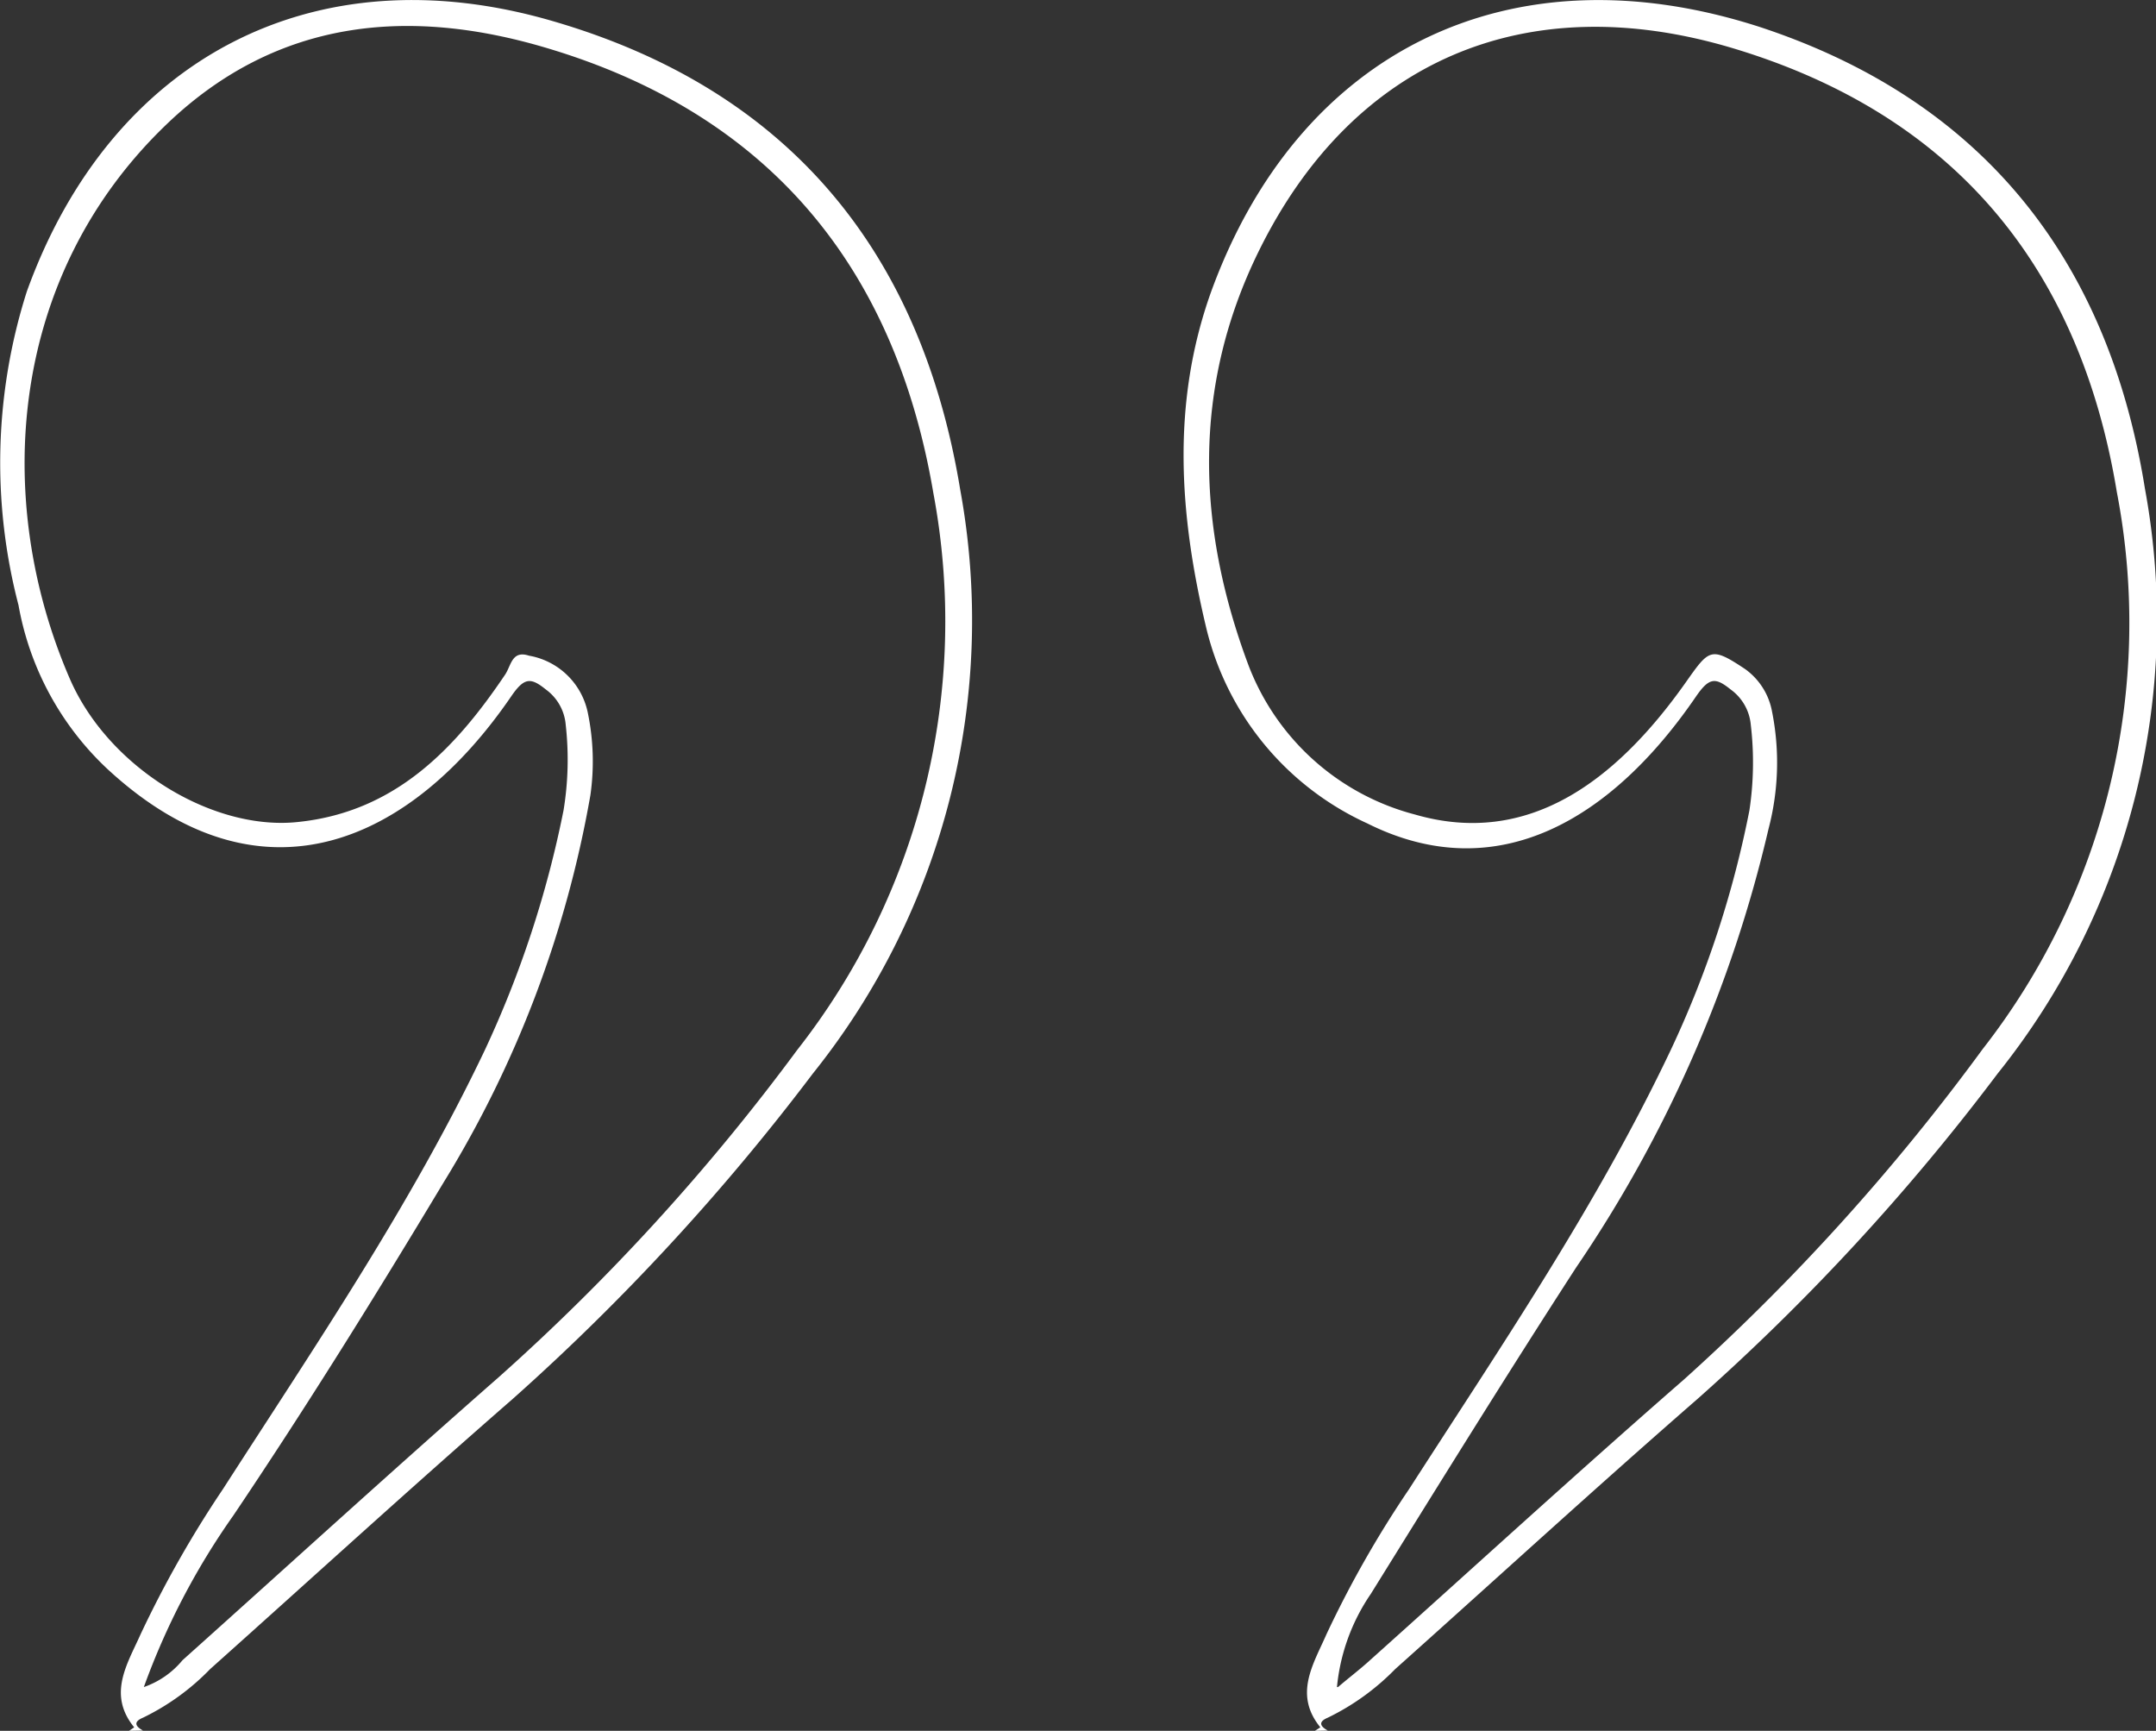 <?xml version="1.0" encoding="UTF-8"?> <svg xmlns="http://www.w3.org/2000/svg" viewBox="0 0 80.34 64.49"><rect x="0" y="0" width="80.34" height="64.49" fill="#333333" stroke="none"/><defs><style>.cls-1{fill:#fff;}</style></defs><title>quotes</title><g id="Layer_2" data-name="Layer 2"><g id="Layer_0_Image" data-name="Layer 0 Image"><path class="cls-1" d="M49,64.49l.2-.13c-1-1.23-.26-2.35.23-3.47a39.66,39.66,0,0,1,3.08-5.41c3.43-5.33,7-10.57,9.74-16.34a38.17,38.17,0,0,0,2.94-8.95A12,12,0,0,0,65.24,27a1.82,1.82,0,0,0-.75-1.31c-.57-.46-.8-.45-1.29.26-3.11,4.55-7.39,7.16-12.25,4.73a10.77,10.77,0,0,1-6-7.28c-1-4.18-1.31-8.35.17-12.5C48.38,1.9,56.26-2,65.56,1c8.28,2.72,13,8.64,14.37,17.22A27,27,0,0,1,74.44,40,82.6,82.6,0,0,1,63.26,52.12c-3.8,3.31-7.51,6.71-11.27,10.07A9,9,0,0,1,49.48,64c-.31.13-.35.29,0,.48Zm.86-1.63c.36-.31.74-.6,1.09-.91,3.93-3.52,7.82-7.08,11.8-10.55A80.52,80.52,0,0,0,73.88,39.09a25.79,25.79,0,0,0,5-20.76C77.49,9.9,72.77,4.25,64.55,1.79,56.81-.52,50.39,2.3,46.92,9.33c-2.51,5.08-2.33,10.29-.4,15.45a9.1,9.1,0,0,0,6.21,5.57c4.18,1.21,7.45-1.2,10.07-4.9.89-1.26.94-1.38,2.23-.52a2.5,2.5,0,0,1,1,1.57,9.71,9.71,0,0,1-.13,4.39,48.58,48.58,0,0,1-7.17,16.34c-2.59,4-5.12,8.09-7.65,12.16A7.39,7.39,0,0,0,49.82,62.86Z"></path><path class="cls-1" d="M4.81,64.49,5,64.36c-1-1.23-.26-2.35.24-3.47a40.68,40.68,0,0,1,3.07-5.41c3.43-5.33,7-10.57,9.75-16.34A39.12,39.12,0,0,0,21,30.19,11.65,11.65,0,0,0,21.08,27a1.81,1.81,0,0,0-.74-1.31c-.57-.46-.81-.45-1.3.27C15.36,31.33,9.78,34,4,28.65a11,11,0,0,1-3.31-6.1A21,21,0,0,1,1,10.86C4.13,2.18,11.69-1.82,20.61.79c8.72,2.54,13.7,8.52,15.17,17.45A27,27,0,0,1,30.29,40,84.16,84.16,0,0,1,19.11,52.12c-3.8,3.31-7.52,6.71-11.28,10.07A8.83,8.83,0,0,1,5.33,64c-.31.13-.35.29,0,.48Zm.55-1.63a3.24,3.24,0,0,0,1.44-1c3.93-3.52,7.83-7.08,11.8-10.56A79.94,79.94,0,0,0,29.7,39.13a25.88,25.88,0,0,0,5.08-20.76c-1.44-8.49-6.2-14.16-14.47-16.6C15.2.26,10.31.71,6.23,4.61.28,10.29-.28,18.67,2.61,25.31,4.07,28.65,8,31,11.17,30.62c3.55-.39,5.78-2.7,7.65-5.48.23-.34.25-.92.89-.71a2.71,2.71,0,0,1,2.19,2.11A8.92,8.92,0,0,1,22,29.63a41,41,0,0,1-5.49,14.46C14,48.27,11.42,52.42,8.7,56.46A26.93,26.93,0,0,0,5.36,62.86Z"></path></g></g></svg> 